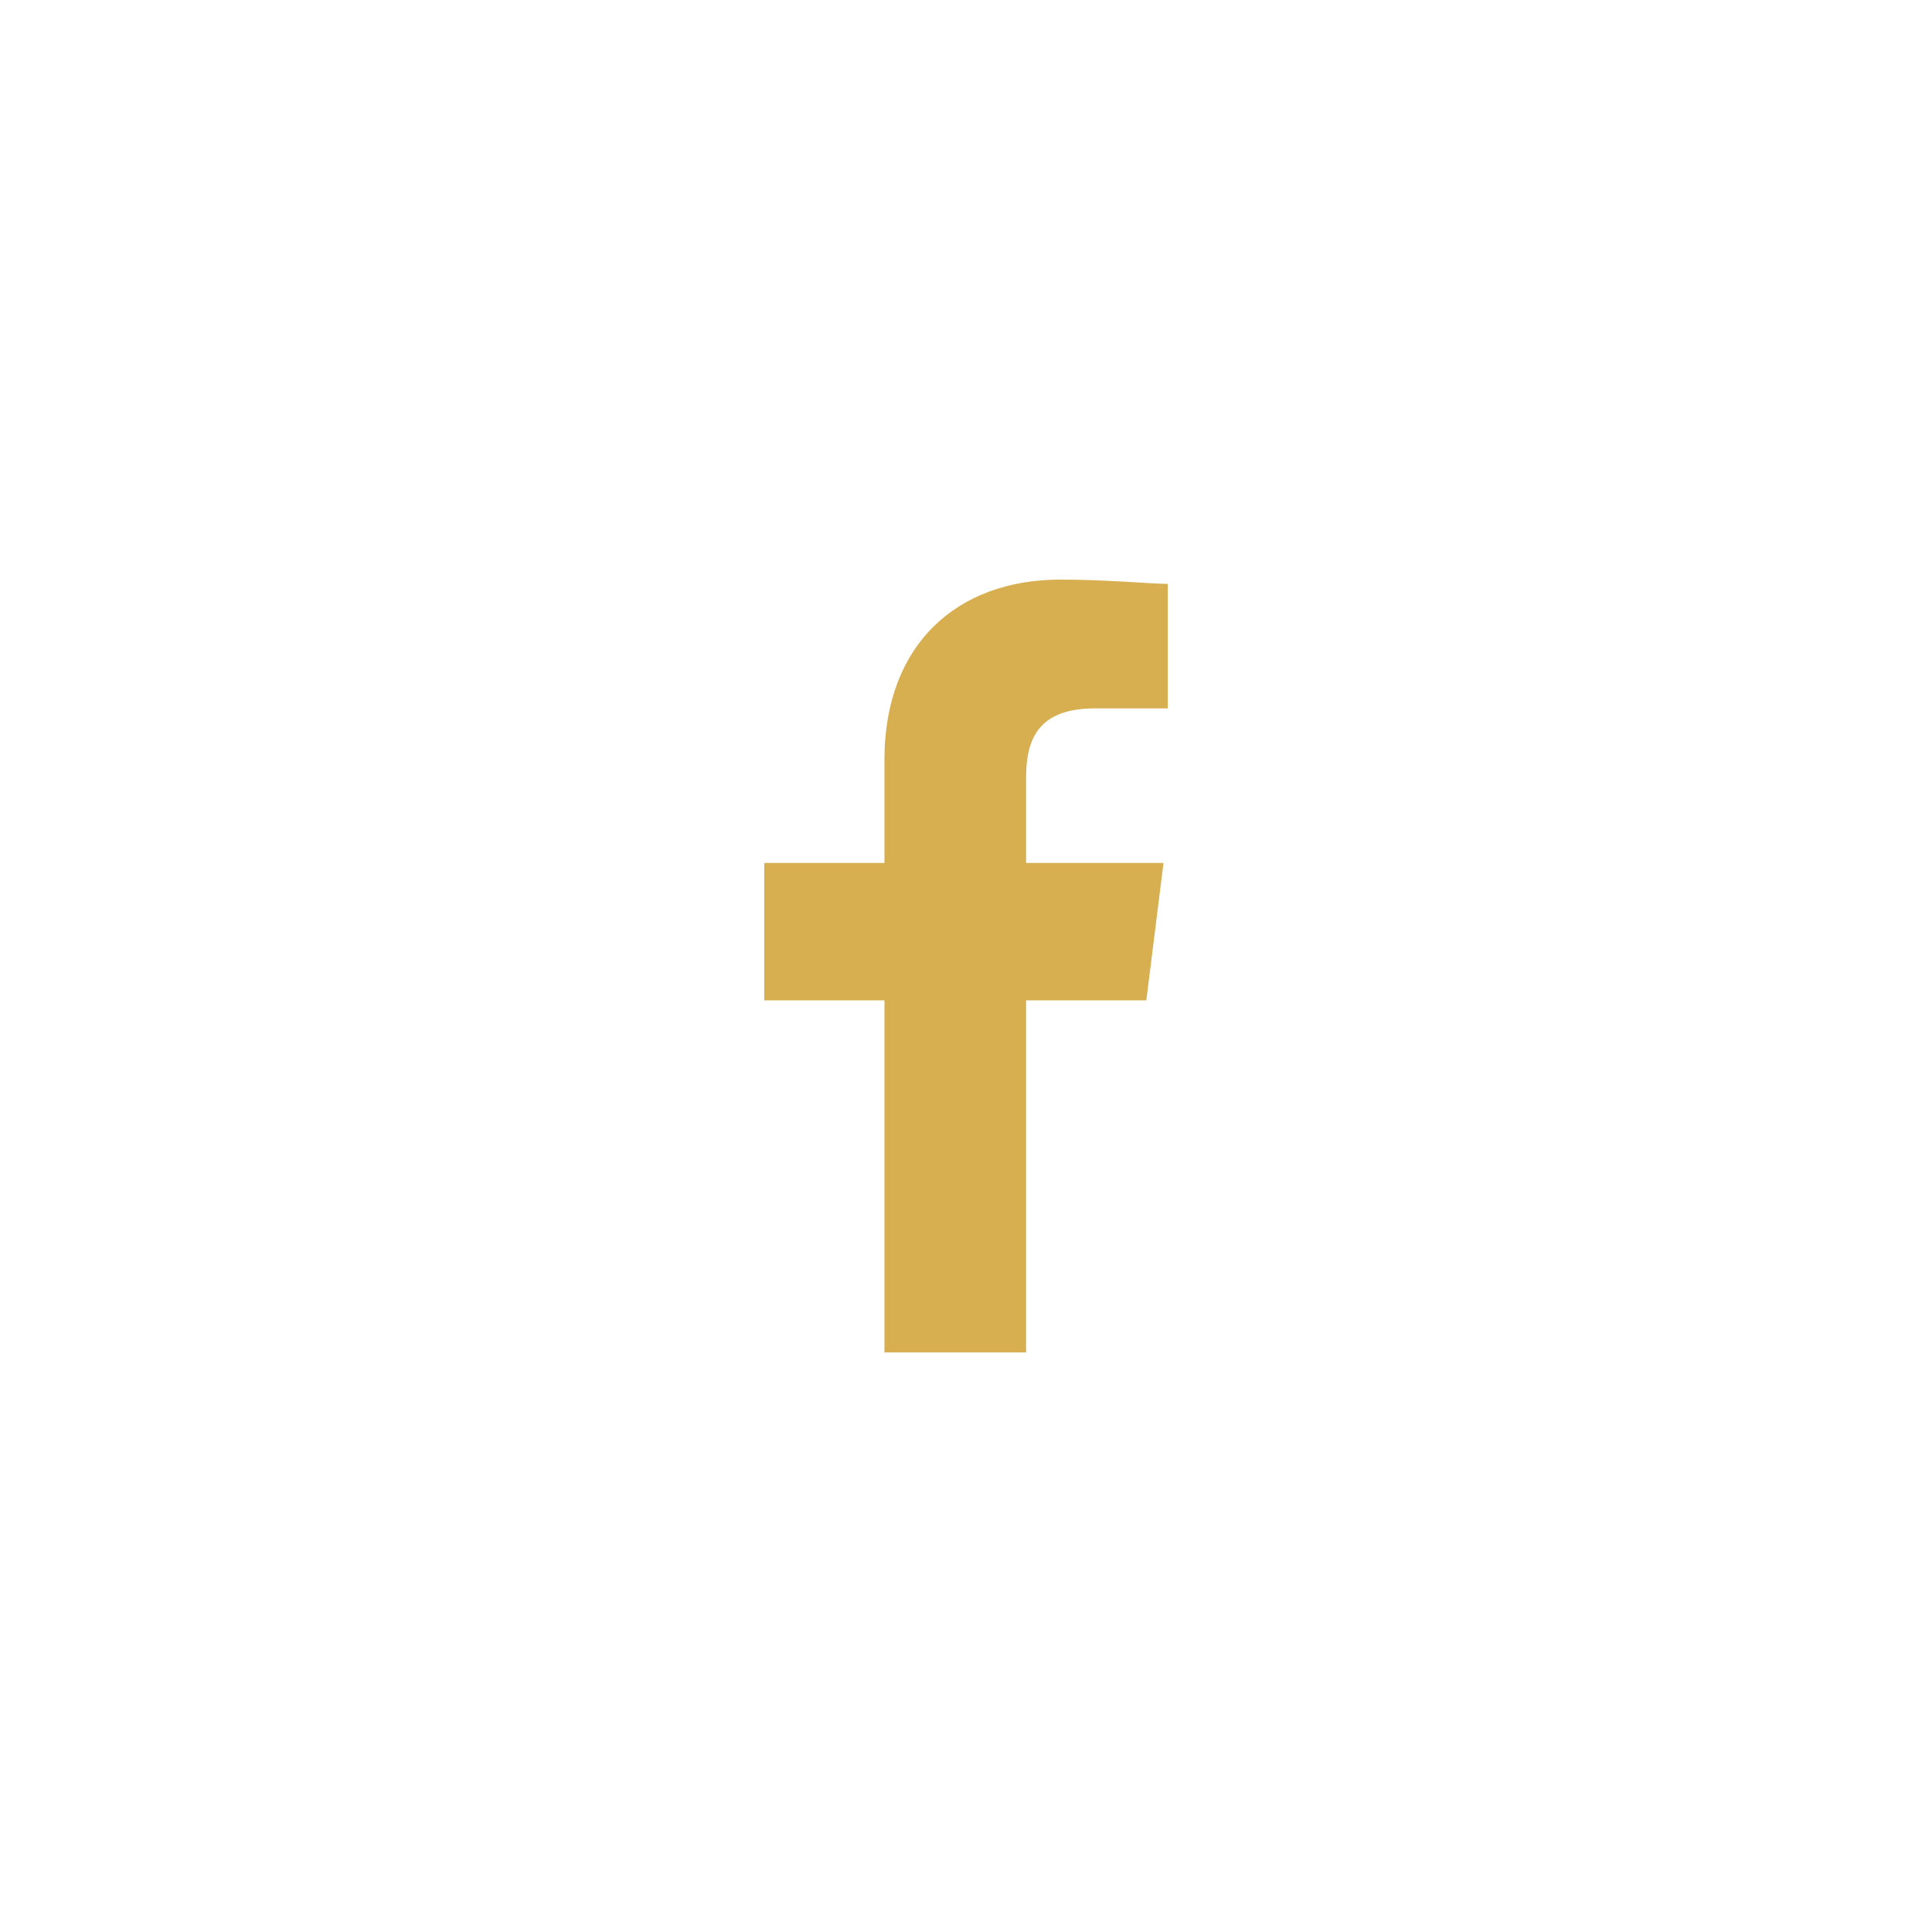 <svg xmlns="http://www.w3.org/2000/svg" width="60" height="60" viewBox="0 0 60 60">
  <g id="グループ_794" data-name="グループ 794" transform="translate(20692 23673)">
    <rect id="長方形_1162" data-name="長方形 1162" width="60" height="60" transform="translate(-20692 -23673)" fill="none"/>
    <path id="パス_3295" data-name="パス 3295" d="M88.133,24V13.067h3.733L92.4,8.8H88.133V6.133c0-1.2.4-2.133,2.133-2.133h2.267V.133C92,.133,90.667,0,89.2,0,86,0,83.733,2,83.733,5.6V8.8H80v4.267h3.733V24Z" transform="translate(-20748.266 -23655)" fill="#d7ae50" fill-rule="evenodd"/>
  </g>
</svg>

